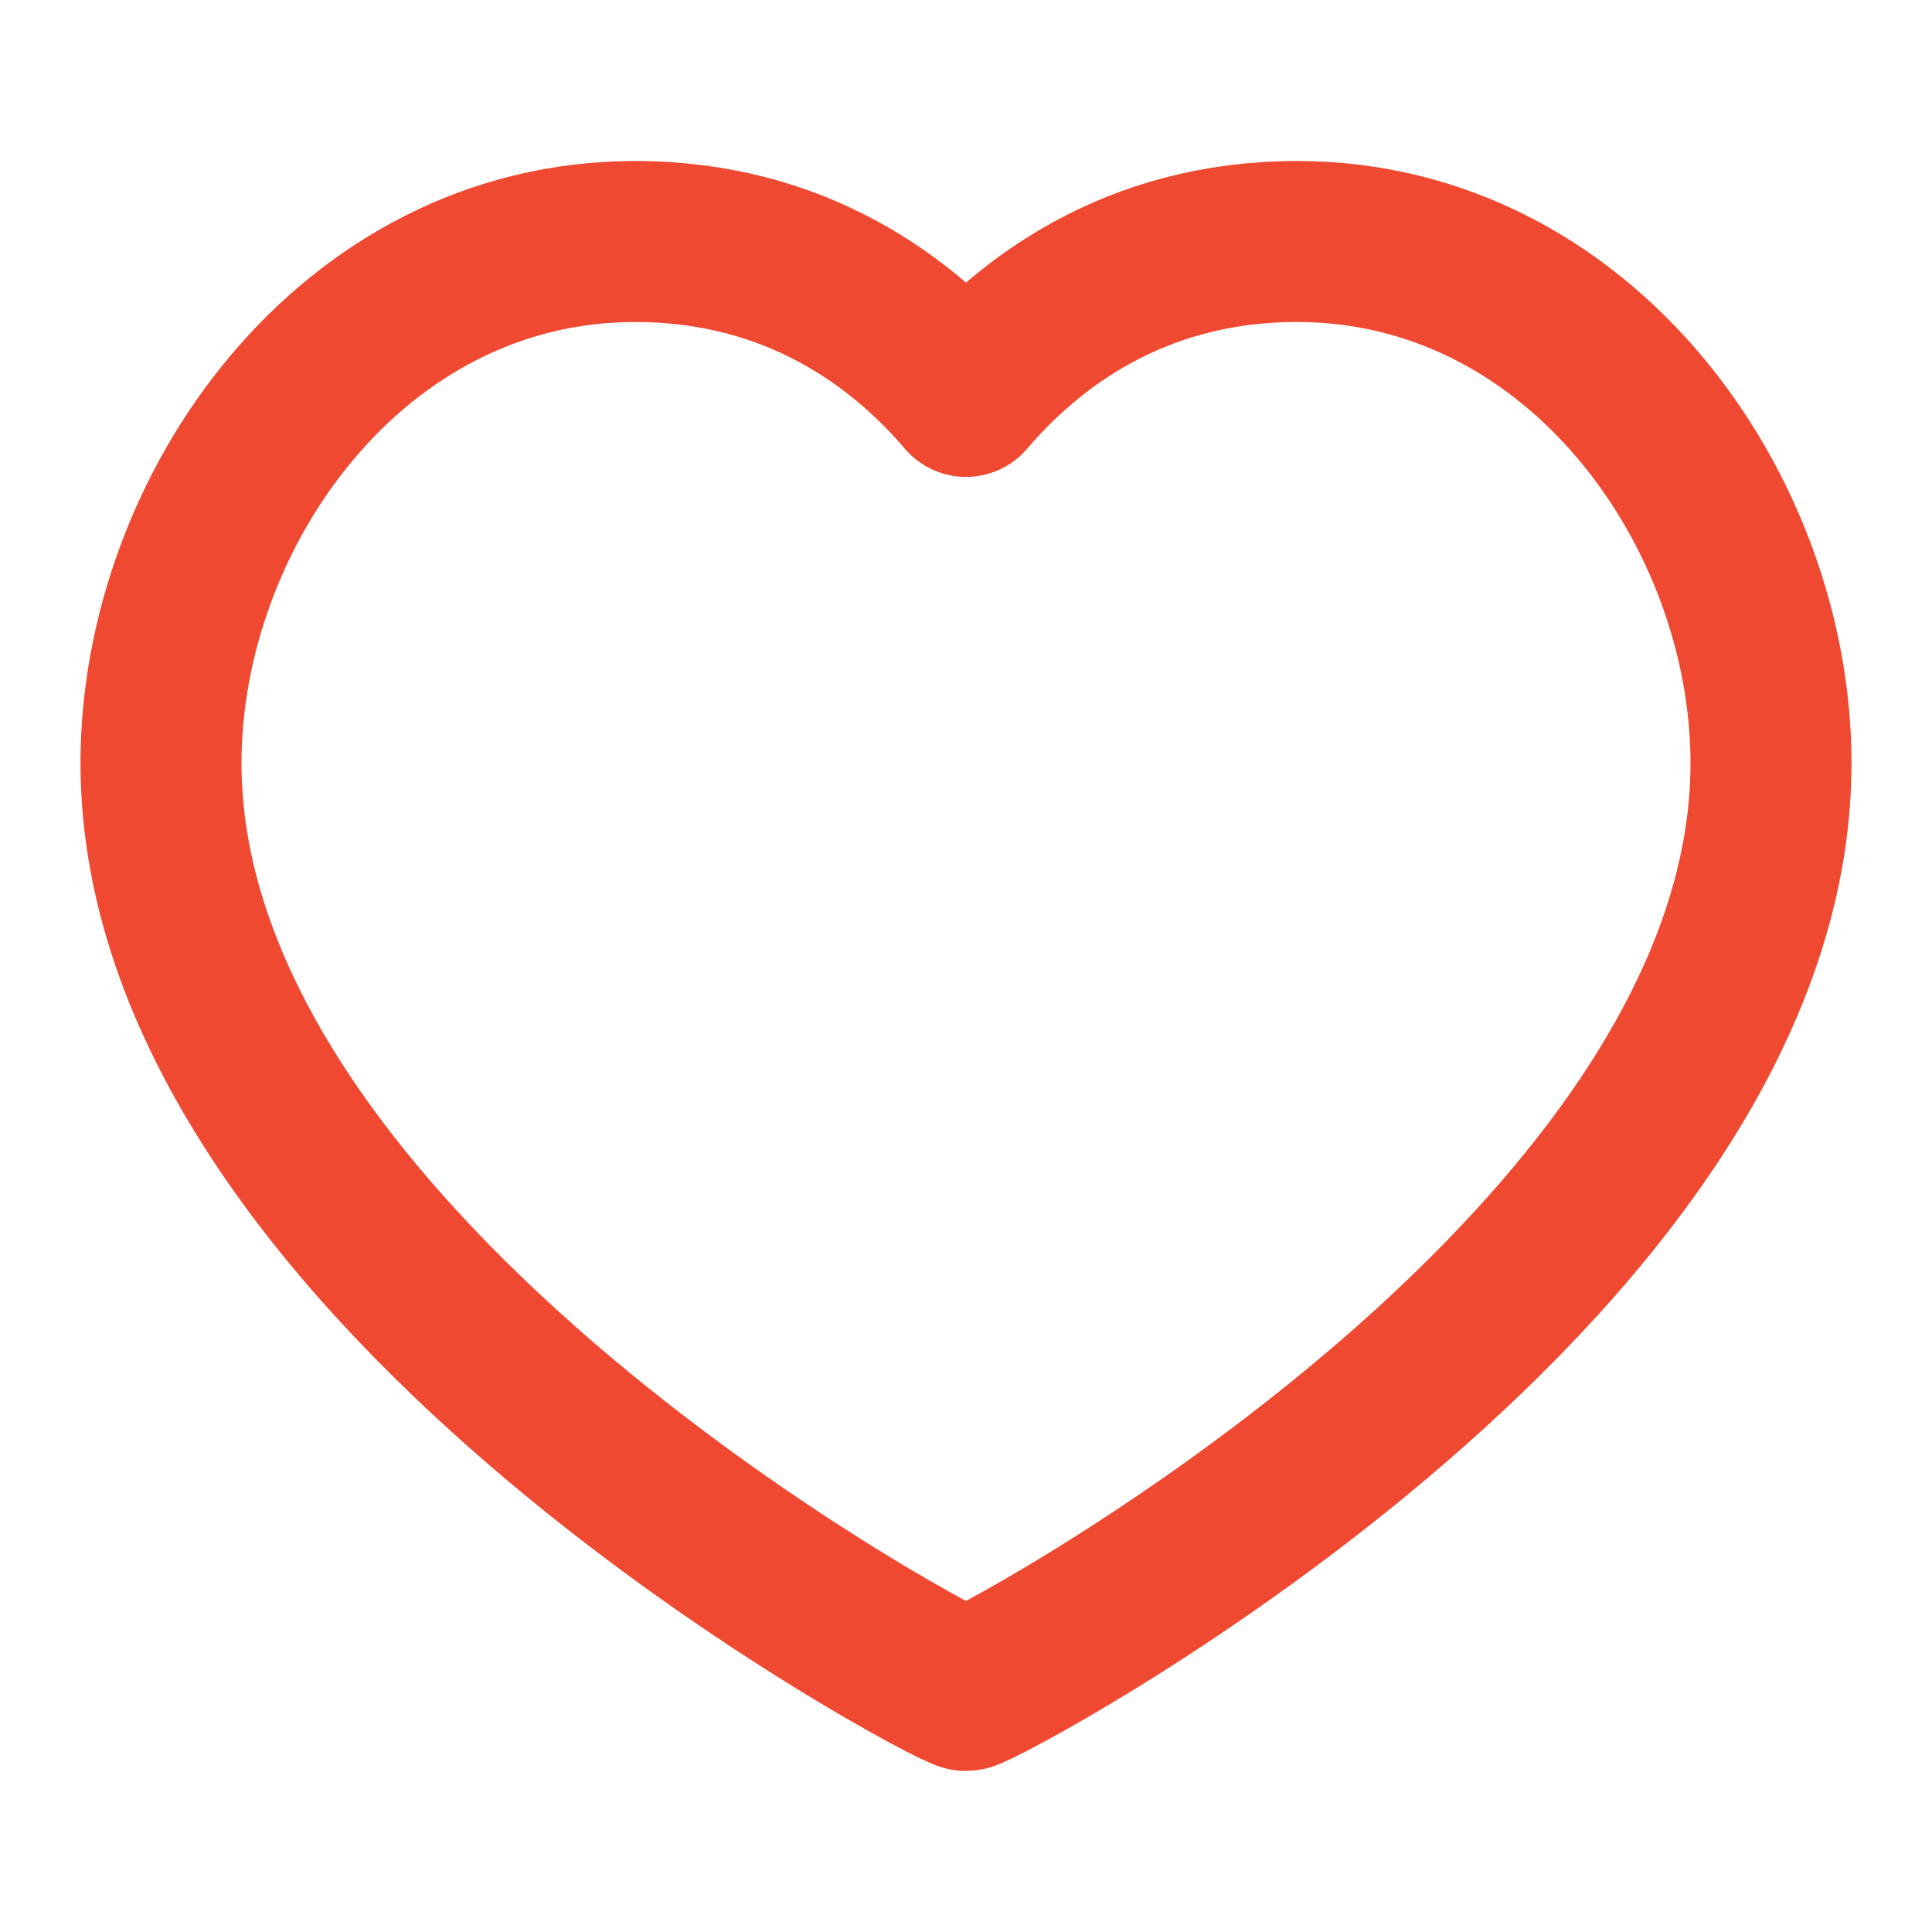 <svg width="18" height="18" viewBox="0 0 18 18" fill="none" xmlns="http://www.w3.org/2000/svg">
<g id="heart-rounded">
<path id="Icon" d="M12.083 2.25C14.725 2.25 16.5 4.764 16.5 7.11C16.5 11.86 9.133 15.75 9 15.75C8.867 15.75 1.5 11.86 1.5 7.11C1.5 4.764 3.275 2.25 5.917 2.25C7.433 2.25 8.425 3.018 9 3.693C9.575 3.018 10.567 2.25 12.083 2.25Z" stroke="#F04931" stroke-width="1.5" stroke-linecap="round" stroke-linejoin="round"/>
</g>
</svg>
